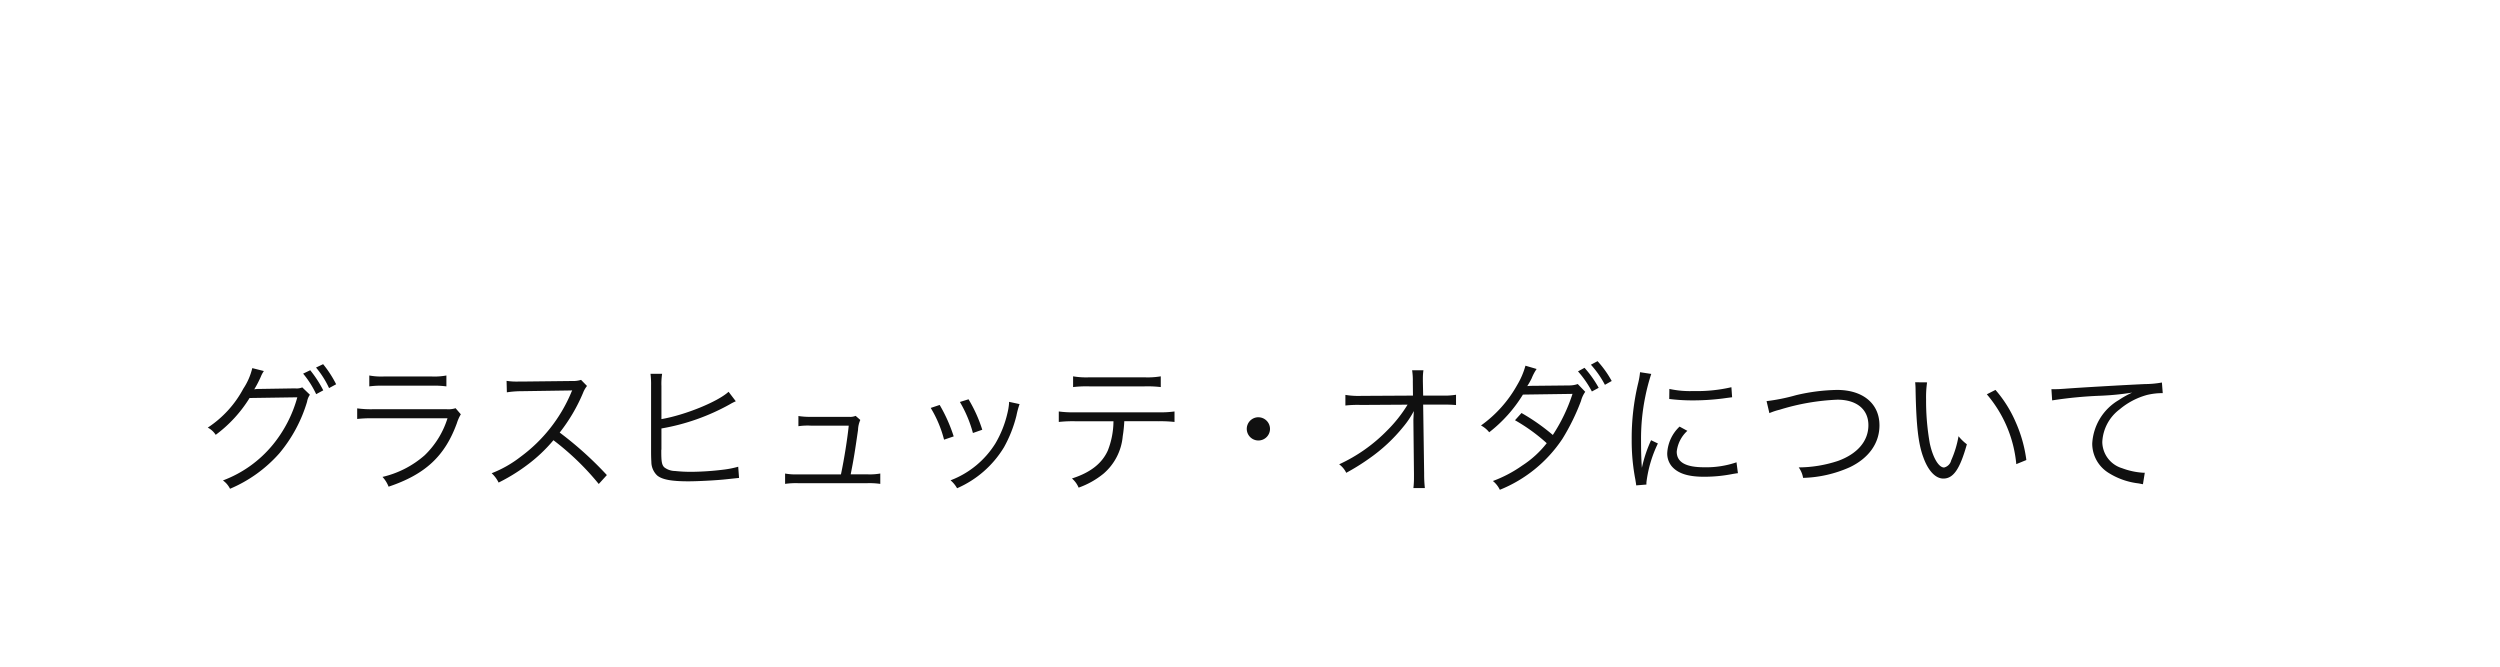 <svg xmlns="http://www.w3.org/2000/svg" width="300" height="80" viewBox="0 0 300 80">
  <defs>
    <style>
      .cls-1 {
        fill: #ec671c;
      }

      .cls-1, .cls-2 {
        fill-rule: evenodd;
      }

      .cls-2 {
        fill: #101010;
      }
    </style>
  </defs>
  <path id="GHOロゴ" class="cls-1" d="M-88.127,30.021q0-11.7-12.141-18.8t-32.348-7.1q-20.479,0-33.323,7.369t-12.839,19.1a21.066,21.066,0,0,0,.513,4.659c-1.125.008-1.945,0.012-2.281,0.012h-10.708c0.018-.291.035-0.633,0.052-1.038q0.248-4.39,1.38-4.713a9.8,9.8,0,0,1,2.578-.233,1.9,1.9,0,0,0,1.861-1.057,0.217,0.217,0,0,0-.19-0.2,3.11,3.11,0,0,0-.733-0.057c-0.113,0-.462.006-1.05,0.01q-6.084.061-12.8,0.057h-1.994a6.68,6.68,0,0,0-1.276.087,1.559,1.559,0,0,0-.382,1.017,0.26,0.26,0,0,0,.231.243,3.107,3.107,0,0,0,.782.07c0.084,0,.239,0,0.463-0.008s0.4-.012.507-0.012a6.882,6.882,0,0,1,2.7.341c0.452,0.225.678,0.911,0.678,2.047q0,1.876-.037,3.379-0.564.022-1.19,0.023a21.6,21.6,0,0,1-2.586-.161c-0.7-.084-0.349-0.209-1.623-0.376-0.01-.033-0.019-0.07-0.029-0.1-0.349-1.081-.868-1.62-1.549-1.62a27.112,27.112,0,0,0-4.6.633c-2.143.421-3.211,0.709-3.211,0.857a1.7,1.7,0,0,0,.788.5c1.78,0.834,2.67,1.8,2.67,2.922q0,2.441-3.862,3.622a30.653,30.653,0,0,1-6.809,1.038c0-.01,0-0.019,0-0.029q-9.813-.136-16.26-3.554-6.725-3.562-6.718-9.078,0-5.421,6.569-8.811,6.043-3.12,15.282-3.366,2.993,0.194,5.59.575,5.264,0.775,6.779,1.929a2.253,2.253,0,0,1,.868,1.474,0.889,0.889,0,0,0,.987.858c0.626,0,1.153-.482,1.586-1.453a18.545,18.545,0,0,1,1.516-2.74,97.394,97.394,0,0,0-11.787-1.856,130.03,130.03,0,0,0-13.111-.652q-16.8,0-25.939,3.783t-9.136,10.721q0,6.481,9,10.3t24.447,3.824q5.862,0,12.616-.451t14.665-1.371c0.049-.593.088-1.167,0.112-1.719s0.039-1.095.039-1.63c0-.361-0.008-0.7-0.019-1.031a9.263,9.263,0,0,1,2.368-.356c0.171-.021.347-0.045,0.519-0.071,0.522-.078,1.041-0.16,1.559-0.2h0.373c-0.033.552-.072,1.046-0.117,1.474a18.25,18.25,0,0,1-.793,3.95,7.125,7.125,0,0,1-.751,1.635,0.5,0.5,0,0,0-.084.139,1.42,1.42,0,0,0,.4.95,4.873,4.873,0,0,0,1.069.1q5.279-.6,8.127-0.725c0.2-.008.447-0.014,0.756-0.024a2.544,2.544,0,0,0,2.26-1.1,0.207,0.207,0,0,0-.169-0.151,0.856,0.856,0,0,0-.331-0.065c-0.165,0-.431.008-0.79,0.02s-0.64.023-.836,0.023a5.7,5.7,0,0,1-1.773-.184,0.83,0.83,0,0,1-.478-0.877,21.877,21.877,0,0,1,.252-3.912,3.107,3.107,0,0,1,.474-1.249h13.786q2.581,7.05,10.717,11.886,11.922,7.075,32.022,7.077,21.026,0,33.866-7.318T-88.127,30.021Zm-42.682,23.5a43.326,43.326,0,0,0,12.441-4.56Q-107.727,42.9-107.722,33q0-9.7-10.064-15.581T-144.6,11.53c-0.562,0-1.109.01-1.663,0.023-0.008.778-.012,1.559-0.014,2.338,0.423-.008.844-0.014,1.273-0.014q12.192,0,20.106,5.6t7.916,14.254q0,8.4-7.645,13.588-7.4,5.028-19.2,5.181a37.859,37.859,0,0,1-13.9-5.632,22.508,22.508,0,0,1-8.237-9.233h9.846c0.114,0.5.192,0.919,0.231,1.243a9.463,9.463,0,0,1,.064,1.075,10.834,10.834,0,0,1-.82,4.118,2.2,2.2,0,0,0-.133.436,4.62,4.62,0,0,0,.174,1.312,1.954,1.954,0,0,0,.6.063c0.171,0,1.066-.072,2.679-0.223,1.338-.123,2.651-0.228,3.947-0.32,0.068,0,.14.006,0.222,0.006,0.13,0,.673-0.042,1.625-0.128l0.786-.044a20.636,20.636,0,0,0,2.2-.219c0.878-.072,1.751-0.138,2.611-0.194,0.471-.031,1.06-0.063,1.76-0.1,1.789-.1,2.1-0.513,2.124-0.693,0-.068.507-0.822,0.31-0.865a3.806,3.806,0,0,0-.757-0.065c-0.192,0-.48.006-0.856,0.024s-0.637.02-.776,0.02a3.123,3.123,0,0,1-1.571-.265,1.737,1.737,0,0,1-.4-1.43,51.283,51.283,0,0,1,.527-8.171q0.531-3.4,1.289-3.666a9.609,9.609,0,0,1,2.449-.241,1.916,1.916,0,0,0,1.816-1.084,0.325,0.325,0,0,0-.292-0.208,6.5,6.5,0,0,0-1.016-.052c-0.192,0-.672.007-1.427,0.023-1.378.025-2.7,0.042-3.97,0.053-0.016,0-.028-0.009-0.044-0.012a6.235,6.235,0,0,0-1.04-.051c-0.2,0-.7.006-1.474,0.02-0.953.017-1.872,0.03-2.775,0.04l-0.419,0c-1.236-.016-2.2-0.025-2.905-0.025a10.152,10.152,0,0,0-1.239.057q-0.789,0-2.685-.023c-1.276-.014-2.271-0.022-3-0.022a8.686,8.686,0,0,0-1.431.081,1.552,1.552,0,0,0-.435,1.067c0,0.164.43,0.251,1.3,0.26s1.589,0.049,2.166.106a1.633,1.633,0,0,1,1.038.4,1.95,1.95,0,0,1,.306,1.31v0.823c0,0.125,0,.244,0,0.363h-0.012a2.919,2.919,0,0,1-.9,1.941,5.137,5.137,0,0,1-.694.206,47.887,47.887,0,0,1-6.036.408c-1.1.047-2.444,0.087-3.9,0.121a19.269,19.269,0,0,1-.713-5.256q0-10.168,9.659-16.527t24.847-6.36q14.706,0,24.25,6.752T-99.3,30.9q0,10.135-9.226,16.394Q-117.18,53.163-130.809,53.525Zm-125.95,6.6a3.627,3.627,0,0,0-.416.777,14.513,14.513,0,0,1-.872,1.667,3.037,3.037,0,0,1,.683-0.057l4.771-.076a1.938,1.938,0,0,0,.966-0.133l1.022,0.985a2.238,2.238,0,0,0-.379.928,19.29,19.29,0,0,1-3.711,6.915,18.317,18.317,0,0,1-6.589,4.737,3.01,3.01,0,0,0-.947-1.118,15.774,15.774,0,0,0,6.684-4.793,17.183,17.183,0,0,0,3.257-6.328l-6.381.1a17.734,17.734,0,0,1-4.526,4.926,2.776,2.776,0,0,0-1.061-.967,14.226,14.226,0,0,0,4.753-5.21,8.522,8.522,0,0,0,1.194-2.747Zm6.192-.114a15.2,15.2,0,0,1,1.742,2.69l-0.946.512a12.551,12.551,0,0,0-1.743-2.747Zm1.723-.815a14.613,14.613,0,0,1,1.743,2.691l-0.948.512a12.105,12.105,0,0,0-1.741-2.747Zm4.544,5.912a13.628,13.628,0,0,0,2.215.113h9.714a3.193,3.193,0,0,0,1.231-.133l0.7,0.815a5.555,5.555,0,0,0-.529,1.193c-1.609,4.415-4.223,6.84-9.127,8.488a4.133,4.133,0,0,0-.815-1.307,12.992,12.992,0,0,0,5.624-2.88,11.668,11.668,0,0,0,3.068-4.964H-242.1a17.4,17.4,0,0,0-2.2.095V65.106Zm1.628-4.4a8.68,8.68,0,0,0,1.989.133h6.324a8.67,8.67,0,0,0,1.988-.133v1.459a12.618,12.618,0,0,0-1.968-.094H-240.7a12.663,12.663,0,0,0-1.97.094V60.71ZM-212,75.223a35.251,35.251,0,0,0-6.059-5.854,20.6,20.6,0,0,1-3.617,3.391,24.43,24.43,0,0,1-3.711,2.274,4.209,4.209,0,0,0-.929-1.251,15.236,15.236,0,0,0,3.845-2.179,20.533,20.533,0,0,0,6.759-8.545c0.039-.114.058-0.133,0.1-0.227a0.42,0.42,0,0,0,.056-0.133,3.189,3.189,0,0,1-.455.019l-6.324.095a12.755,12.755,0,0,0-1.95.151l-0.038-1.534a8.857,8.857,0,0,0,1.5.095h0.492l6.76-.076a3.53,3.53,0,0,0,1.212-.152l0.8,0.815a3.532,3.532,0,0,0-.529.928,22.933,22.933,0,0,1-3.125,5.305,47.123,47.123,0,0,1,6.306,5.684Zm7.9-8.677c3.181-.55,7.537-2.331,8.976-3.657l0.965,1.269a6.776,6.776,0,0,0-.814.417A28.782,28.782,0,0,1-204.1,67.8v2.766a0.349,0.349,0,0,1-.018.114V70.9c0,1.326.075,1.762,0.4,2.084a2.391,2.391,0,0,0,1.439.492,19.636,19.636,0,0,0,2.235.114,37.476,37.476,0,0,0,4.336-.3,12.552,12.552,0,0,0,1.874-.379l0.114,1.5-1.78.189c-1.212.133-3.712,0.266-5.018,0.266-2.234,0-3.485-.228-4.147-0.777a2.515,2.515,0,0,1-.776-1.819c-0.019-.322-0.038-0.7-0.038-1.478V62.055a11.321,11.321,0,0,0-.076-1.572h1.552a8.842,8.842,0,0,0-.094,1.592v4.471Zm26.045,7.389a7.832,7.832,0,0,0,1.7-.114V75.2a10.463,10.463,0,0,0-1.723-.095h-9.278a10.184,10.184,0,0,0-1.723.095V73.821a7.937,7.937,0,0,0,1.7.114h5.756c0.436-2.027.871-4.813,1.041-6.518h-5.055a8.46,8.46,0,0,0-1.667.076V66.129a9.921,9.921,0,0,0,1.686.114h5.074a1.908,1.908,0,0,0,.89-0.133l0.625,0.549a3.535,3.535,0,0,0-.3,1.326c-0.435,3.013-.587,3.96-0.984,5.95h2.253Zm7.14-9.284a20.854,20.854,0,0,1,1.875,4.206l-1.288.436a15.667,15.667,0,0,0-1.78-4.244Zm10.68-.114a11.076,11.076,0,0,0-.417,1.535,17.052,17.052,0,0,1-1.666,4.244,13.736,13.736,0,0,1-6.268,5.476,3.827,3.827,0,0,0-.871-1.061,12.157,12.157,0,0,0,6-4.945,14.291,14.291,0,0,0,1.609-4.074,8.057,8.057,0,0,0,.209-1.288v-0.19Zm-6.817-.644a18.963,18.963,0,0,1,1.837,4.073l-1.25.436a16.642,16.642,0,0,0-1.742-4.149Zm20.1,2.937a17.626,17.626,0,0,1-.209,2.008,7.449,7.449,0,0,1-2.557,5,11.1,11.1,0,0,1-3.332,1.876,3.325,3.325,0,0,0-.889-1.231c2.48-.8,4.014-2.008,4.79-3.732a10.845,10.845,0,0,0,.757-3.922h-5.131a17.29,17.29,0,0,0-2.177.095v-1.4a13.653,13.653,0,0,0,2.2.114h11.077a13.667,13.667,0,0,0,2.2-.114v1.4a17.319,17.319,0,0,0-2.177-.095h-4.545Zm-6.836-6.006a10.47,10.47,0,0,0,2.178.132h7.365a10.47,10.47,0,0,0,2.178-.132v1.44a15.2,15.2,0,0,0-2.159-.095h-7.4a15.192,15.192,0,0,0-2.158.095v-1.44Zm23.153,7.029a1.56,1.56,0,0,1-1.552,1.554,1.56,1.56,0,0,1-1.553-1.554,1.561,1.561,0,0,1,1.553-1.554A1.56,1.56,0,0,1-130.632,67.853Zm16-1.156c0-.133.018-0.417,0.056-1.232A11.805,11.805,0,0,1-116,67.588a22.1,22.1,0,0,1-4.488,4.187,29.115,29.115,0,0,1-3.125,1.952,3.046,3.046,0,0,0-.946-1.137,21.5,21.5,0,0,0,6.419-4.528,18.277,18.277,0,0,0,2.727-3.448l-6.211.038a14.89,14.89,0,0,0-2.1.076V63.306a10.651,10.651,0,0,0,2.139.133l6.893-.038-0.018-1.857a9.22,9.22,0,0,0-.095-1.535h1.514a7.258,7.258,0,0,0-.076,1.042v0.455l0.039,1.894h2.5a9.566,9.566,0,0,0,1.893-.113V64.67a15.61,15.61,0,0,0-1.572-.057h-2.821l0.133,9.227a17.2,17.2,0,0,0,.094,1.933h-1.533a11.362,11.362,0,0,0,.075-1.5V73.859l-0.075-6.972V66.7Zm16.472-6.859a6.319,6.319,0,0,0-.663,1.25,9.653,9.653,0,0,1-.587,1.042,6.408,6.408,0,0,1,.7-0.038l4.942-.057a3.373,3.373,0,0,0,1.1-.189l1,1.042a3.662,3.662,0,0,0-.568,1.232,29.267,29.267,0,0,1-2.48,5.059A18.223,18.223,0,0,1-103.086,76a3.373,3.373,0,0,0-.928-1.174,17.086,17.086,0,0,0,3.92-2.065,13.267,13.267,0,0,0,3.275-2.994A23.787,23.787,0,0,0-101.06,66.7l0.871-.967A27.061,27.061,0,0,1-96,68.668a22.646,22.646,0,0,0,2.632-5.495l-6.627.095a18.814,18.814,0,0,1-4.508,5.04,3.444,3.444,0,0,0-1.1-.909,16.485,16.485,0,0,0,4.829-5.4,10.318,10.318,0,0,0,1.117-2.6Zm6.4-.152a14.549,14.549,0,0,1,1.894,2.671l-0.909.493a13.636,13.636,0,0,0-1.856-2.69Zm1.742-.891a13.776,13.776,0,0,1,1.894,2.653l-0.909.511a12.959,12.959,0,0,0-1.875-2.69Z"/>
  <path id="グラスヒュッテ_オダについて" data-name="グラスヒュッテ・オダについて" class="cls-2" d="M30.274,44.174A7.659,7.659,0,0,1,29.2,46.639a12.781,12.781,0,0,1-4.267,4.675,2.49,2.49,0,0,1,.952.867,15.9,15.9,0,0,0,4.063-4.42l5.729-.085a15.411,15.411,0,0,1-2.924,5.677,14.165,14.165,0,0,1-6,4.3,2.689,2.689,0,0,1,.85,1,16.441,16.441,0,0,0,5.915-4.25,17.314,17.314,0,0,0,3.332-6.2,1.992,1.992,0,0,1,.34-0.833l-0.918-.884a1.741,1.741,0,0,1-.867.119l-4.284.068a2.718,2.718,0,0,0-.612.051,13.208,13.208,0,0,0,.782-1.5,3.248,3.248,0,0,1,.374-0.7Zm7.649-.068a10.868,10.868,0,0,1,1.564,2.465l0.85-.459A13.069,13.069,0,0,0,38.773,43.7Zm-1.547.731A11.253,11.253,0,0,1,37.94,47.3l0.85-.459a13.668,13.668,0,0,0-1.564-2.414Zm7.94,1.53a11.327,11.327,0,0,1,1.768-.085H51.8a11.327,11.327,0,0,1,1.768.085V45.058a7.8,7.8,0,0,1-1.785.119H46.1a7.8,7.8,0,0,1-1.785-.119v1.309Zm-1.462,3.91a15.645,15.645,0,0,1,1.972-.085H53.7a10.473,10.473,0,0,1-2.754,4.453A11.668,11.668,0,0,1,45.9,57.229a3.7,3.7,0,0,1,.731,1.173c4.4-1.479,6.748-3.655,8.193-7.615a4.928,4.928,0,0,1,.476-1.071l-0.629-.731a2.87,2.87,0,0,1-1.1.119h-8.72a12.229,12.229,0,0,1-1.989-.1v1.275Zm29.97,6.731a42.27,42.27,0,0,0-5.66-5.1,20.555,20.555,0,0,0,2.8-4.76,3.17,3.17,0,0,1,.476-0.833l-0.714-.731a3.17,3.17,0,0,1-1.088.136l-6.068.068H62.132a7.987,7.987,0,0,1-1.343-.085l0.034,1.377a11.436,11.436,0,0,1,1.751-.136l5.677-.085a2.888,2.888,0,0,0,.408-0.017,0.36,0.36,0,0,1-.051.119c-0.034.085-.051,0.1-0.085,0.2a18.424,18.424,0,0,1-6.068,7.666A13.682,13.682,0,0,1,59,56.787a3.783,3.783,0,0,1,.833,1.122,21.892,21.892,0,0,0,3.332-2.04,18.45,18.45,0,0,0,3.247-3.043,31.617,31.617,0,0,1,5.439,5.252ZM79.37,46.282a7.857,7.857,0,0,1,.085-1.428H78.061a10.187,10.187,0,0,1,.068,1.411V54.1c0,0.7.017,1.037,0.034,1.326a2.257,2.257,0,0,0,.7,1.632c0.595,0.493,1.717.7,3.723,0.7,1.173,0,3.417-.119,4.5-0.238l1.6-.17-0.1-1.343a11.315,11.315,0,0,1-1.683.34,33.646,33.646,0,0,1-3.893.272,17.726,17.726,0,0,1-2.006-.1,2.147,2.147,0,0,1-1.292-.442c-0.289-.289-0.357-0.68-0.357-1.87V54a0.3,0.3,0,0,0,.017-0.1V51.416a25.865,25.865,0,0,0,8.193-2.89,6.023,6.023,0,0,1,.731-0.374l-0.867-1.139c-1.292,1.19-5.2,2.788-8.057,3.281V46.282Zm22.712,10.641c0.356-1.785.492-2.635,0.883-5.337a3.149,3.149,0,0,1,.272-1.19l-0.561-.493a1.712,1.712,0,0,1-.8.119H97.322a8.894,8.894,0,0,1-1.513-.1v1.224a7.6,7.6,0,0,1,1.5-.068h4.539c-0.153,1.53-.544,4.029-0.935,5.847H95.741a7.122,7.122,0,0,1-1.53-.1v1.241a9.138,9.138,0,0,1,1.547-.085h8.329a9.388,9.388,0,0,1,1.547.085V56.821a7.029,7.029,0,0,1-1.53.1h-2.022Zm9.605-7.972a14.023,14.023,0,0,1,1.6,3.808l1.156-.391a18.664,18.664,0,0,0-1.683-3.774Zm3.5-.714a14.91,14.91,0,0,1,1.564,3.723l1.122-.391a17.045,17.045,0,0,0-1.649-3.655Zm5.9-.017v0.17a7.143,7.143,0,0,1-.187,1.156,12.824,12.824,0,0,1-1.445,3.655,10.9,10.9,0,0,1-5.388,4.437,3.44,3.44,0,0,1,.782.952,12.315,12.315,0,0,0,5.626-4.913,15.3,15.3,0,0,0,1.5-3.808,10.033,10.033,0,0,1,.374-1.377Zm17.9,2.329a15.518,15.518,0,0,1,1.955.085V49.376a12.262,12.262,0,0,1-1.972.1h-9.944a12.262,12.262,0,0,1-1.972-.1v1.258a15.518,15.518,0,0,1,1.955-.085h4.607a9.728,9.728,0,0,1-.68,3.519c-0.7,1.547-2.074,2.635-4.3,3.349a2.973,2.973,0,0,1,.8,1.1,10,10,0,0,0,2.992-1.683,6.688,6.688,0,0,0,2.3-4.487,15.854,15.854,0,0,0,.187-1.8h4.079Zm-10.216-4.1a13.692,13.692,0,0,1,1.938-.085h6.646a13.692,13.692,0,0,1,1.938.085V45.16a9.4,9.4,0,0,1-1.955.119h-6.612a9.4,9.4,0,0,1-1.955-.119v1.292Zm22.236,3.621a1.394,1.394,0,1,0,1.394,1.394A1.4,1.4,0,0,0,151.008,50.073Zm18.6,0.425v0.1l0.068,6.255v0.374a10.045,10.045,0,0,1-.068,1.343h1.376a15.432,15.432,0,0,1-.085-1.734l-0.119-8.278h2.533a13.91,13.91,0,0,1,1.411.051V47.37a8.6,8.6,0,0,1-1.7.1h-2.244l-0.034-1.7V45.364a6.527,6.527,0,0,1,.068-0.935h-1.359a8.1,8.1,0,0,1,.085,1.377l0.017,1.666-6.188.034a9.616,9.616,0,0,1-1.921-.119v1.275a13.358,13.358,0,0,1,1.887-.068l5.576-.034a16.386,16.386,0,0,1-2.448,3.094,19.3,19.3,0,0,1-5.763,4.063,2.741,2.741,0,0,1,.85,1.02,26.156,26.156,0,0,0,2.805-1.751,19.839,19.839,0,0,0,4.029-3.757,10.588,10.588,0,0,0,1.275-1.9c-0.034.731-.051,0.986-0.051,1.1V50.5Zm13.447-6.612a9.284,9.284,0,0,1-1,2.329,14.792,14.792,0,0,1-4.335,4.845,3.118,3.118,0,0,1,.986.816,16.884,16.884,0,0,0,4.046-4.522l5.949-.085a20.3,20.3,0,0,1-2.362,4.93,24.291,24.291,0,0,0-3.757-2.635l-0.782.867a21.387,21.387,0,0,1,3.808,2.754,11.926,11.926,0,0,1-2.941,2.686,15.324,15.324,0,0,1-3.519,1.853,3.022,3.022,0,0,1,.833,1.054,16.352,16.352,0,0,0,7.513-6.119,26.233,26.233,0,0,0,2.227-4.538,3.28,3.28,0,0,1,.51-1.1l-0.9-.935a3.03,3.03,0,0,1-.986.17L183.9,46.3a5.8,5.8,0,0,0-.629.034A8.657,8.657,0,0,0,183.8,45.4a5.618,5.618,0,0,1,.595-1.122Zm7.853-.119a11.622,11.622,0,0,1,1.683,2.414l0.816-.459a12.356,12.356,0,0,0-1.7-2.38Zm-1.547.8a12.223,12.223,0,0,1,1.666,2.414l0.816-.442a13.055,13.055,0,0,0-1.7-2.4Zm7.447,0.1a9.463,9.463,0,0,1-.238,1.36,28.118,28.118,0,0,0-.765,6.731,24.361,24.361,0,0,0,.442,4.811c0.051,0.323.068,0.408,0.1,0.68l1.224-.1V57.892a14.816,14.816,0,0,1,1.377-4.675l-0.816-.391a15.792,15.792,0,0,0-1.105,3.315c-0.068-.9-0.1-1.9-0.1-3.23a25.127,25.127,0,0,1,.51-5.32,24.155,24.155,0,0,1,.714-2.72Zm3.5,3.213a22.643,22.643,0,0,0,2.72.17,28.682,28.682,0,0,0,3.654-.221q1.122-.153,1.173-0.153l-0.085-1.207a18.238,18.238,0,0,1-4.555.459,11.546,11.546,0,0,1-2.89-.255Zm1.241,3.315a4.7,4.7,0,0,0-1.479,3.162,2.4,2.4,0,0,0,.51,1.564c0.731,0.884,1.955,1.292,3.892,1.292a17.539,17.539,0,0,0,3.485-.34c0.34-.051.374-0.068,0.595-0.085l-0.17-1.309a11.188,11.188,0,0,1-3.91.595c-2.192,0-3.263-.612-3.263-1.87a3.949,3.949,0,0,1,1.275-2.5Zm10.778-1.615a7.474,7.474,0,0,1,1.224-.408,27.006,27.006,0,0,1,6.936-1.207c2.311,0,3.722,1.156,3.722,3.06s-1.309,3.434-3.637,4.284a15.215,15.215,0,0,1-4.726.782,3,3,0,0,1,.527,1.258A14.673,14.673,0,0,0,222,56.056c2.278-1.1,3.536-2.89,3.536-5.014,0-2.6-1.972-4.25-5.082-4.25a22.711,22.711,0,0,0-4.93.629,22.8,22.8,0,0,1-3.536.714Zm17.493-3.706a9.2,9.2,0,0,1,.051,1c0.085,4.182.323,6.357,0.918,7.972,0.578,1.632,1.462,2.584,2.414,2.584,1.207,0,1.989-1.139,2.822-4.114a5.437,5.437,0,0,1-1-.969,12.231,12.231,0,0,1-.884,2.907,1.146,1.146,0,0,1-.85.85c-0.646,0-1.343-1.173-1.717-2.907a29.107,29.107,0,0,1-.442-5.286,12.321,12.321,0,0,1,.119-2.023Zm8.6,1.445a15.011,15.011,0,0,1,3.536,8.38l1.207-.493a16.276,16.276,0,0,0-1.275-4.539,14.756,14.756,0,0,0-2.431-3.876Zm7.838,0.731a49.933,49.933,0,0,1,5.865-.561,32.876,32.876,0,0,0,3.739-.374,11.168,11.168,0,0,0-1.614.9,6.444,6.444,0,0,0-3.179,5.218,4.137,4.137,0,0,0,1.887,3.468,8.575,8.575,0,0,0,3.671,1.309c0.272,0.051.34,0.068,0.527,0.1l0.221-1.377h-0.17a8.7,8.7,0,0,1-2.549-.544,3.333,3.333,0,0,1-2.38-3.145,5.2,5.2,0,0,1,2.091-3.927,8.628,8.628,0,0,1,3.263-1.717,7.885,7.885,0,0,1,1.9-.221l-0.1-1.275a11.412,11.412,0,0,1-2.023.187c-2.192.1-7.632,0.408-9.655,0.561-0.527.034-.731,0.051-0.969,0.051h-0.612Z"/>
  <path id="事業内容" class="cls-2" d="M348.345,53.251h-5.1a11.038,11.038,0,0,1-1.852-.1V54.22a12.309,12.309,0,0,1,1.852-.085h5.1v1.224h-4.131a10.17,10.17,0,0,1-1.632-.085v1.054a11.335,11.335,0,0,1,1.666-.085h4.1v1.394c0,0.374-.153.459-0.765,0.459a14.7,14.7,0,0,1-2.108-.17A2.8,2.8,0,0,1,345.761,59c0.952,0.051,1.258.068,1.615,0.068,1.649,0,1.989-.238,1.989-1.411V56.243h4.555v0.7h1.1a10.021,10.021,0,0,1-.1-1.7v-1.1a11.562,11.562,0,0,1,1.8.085V53.149a8.64,8.64,0,0,1-1.8.1V52.537a13.451,13.451,0,0,1,.051-1.411,16.614,16.614,0,0,1-1.9.068h-3.7v-1.1h3.926a10.6,10.6,0,0,1,1.377.068,8.046,8.046,0,0,1-.068-1.139V48.271a8.292,8.292,0,0,1,.068-1.156,10.886,10.886,0,0,1-1.394.068h-3.909V46.061H354.6a15.207,15.207,0,0,1,1.921.1V45.041a12.878,12.878,0,0,1-1.955.1h-5.2a5.543,5.543,0,0,1,.119-1.53h-1.241a6.844,6.844,0,0,1,.1,1.53h-4.9a12.615,12.615,0,0,1-1.938-.1v1.122a14.55,14.55,0,0,1,1.9-.1h4.93v1.122h-3.536a11.347,11.347,0,0,1-1.411-.068,8.452,8.452,0,0,1,.068,1.156v0.748a8.046,8.046,0,0,1-.068,1.139,10.718,10.718,0,0,1,1.394-.068h3.553v1.1h-3.961a9.914,9.914,0,0,1-1.632-.085v1.054a10.761,10.761,0,0,1,1.6-.085h4v1.173Zm1.02,0V52.078h4.555v1.173h-4.555Zm0,0.884h4.555v1.224h-4.555V54.135Zm-1.02-6.119v1.258h-3.859V48.016h3.859Zm1.02,0h4.215v1.258h-4.215V48.016Zm17.306,2.295v1.241h-3.366a12.954,12.954,0,0,1-1.819-.085V52.5a12.954,12.954,0,0,1,1.819-.085h3.366v1.309h-4.879a12.971,12.971,0,0,1-1.921-.1v1.1a15.984,15.984,0,0,1,1.921-.1h4.165a12.891,12.891,0,0,1-6.306,3.009,3.561,3.561,0,0,1,.7.986c3.111-1,4.726-1.921,6.392-3.655-0.051.663-.068,1.037-0.068,1.428v1.122a11.231,11.231,0,0,1-.1,1.785h1.224a12.872,12.872,0,0,1-.1-1.768V56.4c0-.374-0.017-0.68-0.068-1.445a11.153,11.153,0,0,0,2.7,2.074,18.226,18.226,0,0,0,4.165,1.6,3.953,3.953,0,0,1,.663-1.054,13.426,13.426,0,0,1-6.748-2.941h4.453a16.187,16.187,0,0,1,1.921.1v-1.1a12.768,12.768,0,0,1-1.938.1h-5.15V52.418h3.569a13.224,13.224,0,0,1,1.836.085V51.466a12.782,12.782,0,0,1-1.836.085h-3.569V50.311h4.623a13.374,13.374,0,0,1,1.836.085V49.342a12.782,12.782,0,0,1-1.836.085H369.9a19.373,19.373,0,0,0,.918-1.921h2.006a18.13,18.13,0,0,1,1.921.085V46.5a13.183,13.183,0,0,1-1.9.1h-1.02a16.9,16.9,0,0,0,1.275-1.9l-1.037-.442a10.922,10.922,0,0,1-1.343,2.346h-1.631V45.3a7.954,7.954,0,0,1,.1-1.428h-1.156a9.878,9.878,0,0,1,.068,1.411V46.6h-1.8V45.279a9.578,9.578,0,0,1,.068-1.411h-1.156a8.22,8.22,0,0,1,.1,1.428V46.6h-1.428a10.094,10.094,0,0,0-1.513-2.261L361.4,44.8a8.922,8.922,0,0,1,1.394,1.8h-1.173a13.214,13.214,0,0,1-1.886-.1v1.088a18.094,18.094,0,0,1,1.92-.085H363.8a10.247,10.247,0,0,1,.9,1.921h-2.465a12.374,12.374,0,0,1-1.819-.085V50.4a13.252,13.252,0,0,1,1.819-.085h4.437Zm-0.935-.884a13.973,13.973,0,0,0-.8-1.921h4.726a8.728,8.728,0,0,1-.867,1.921h-3.06Zm25.482-2.142V57.3c0,0.391-.119.442-0.918,0.442a12.391,12.391,0,0,1-2.329-.221,3.933,3.933,0,0,1,.272,1.173c0.7,0.051,1.377.085,1.938,0.085,1.8,0,2.159-.2,2.159-1.275V47.676a12.12,12.12,0,0,1,.068-1.5,13.491,13.491,0,0,1-1.717.085h-4.674c0.017-.408.034-0.646,0.051-1.411a4.87,4.87,0,0,1,.119-1.224h-1.326a5.75,5.75,0,0,1,.119,1.224c0,0.629,0,.833-0.034,1.411h-4.505a13.27,13.27,0,0,1-1.683-.085,12.728,12.728,0,0,1,.068,1.53v9.485a11.855,11.855,0,0,1-.119,1.887h1.326a12.433,12.433,0,0,1-.085-1.887v-9.91h4.9a7.986,7.986,0,0,1-1.666,4.419,8.82,8.82,0,0,1-2.941,2.278,3.225,3.225,0,0,1,.765.867,9.659,9.659,0,0,0,3.536-3.179,7.9,7.9,0,0,0,.952-2.142,11.56,11.56,0,0,0,4.674,5.168,3.681,3.681,0,0,1,.748-0.986,11.387,11.387,0,0,1-3.365-2.686,10.218,10.218,0,0,1-1.717-3.009c0.051-.289.068-0.408,0.1-0.731h5.286Zm11.884-2.04h-4.59c-0.68,0-1.19-.017-1.717-0.068a7.832,7.832,0,0,1,.068,1.156v1.088a8.075,8.075,0,0,1-.068,1.173h1.122V46.231H409.85v2.363h1.1a7.78,7.78,0,0,1-.068-1.173V46.333a7.832,7.832,0,0,1,.068-1.156c-0.544.051-1.037,0.068-1.7,0.068h-5.048V44.718a4.433,4.433,0,0,1,.1-1.054h-1.326a4.455,4.455,0,0,1,.119,1.054v0.527ZM399.226,57.7a11.188,11.188,0,0,1-.1,1.53H400.3v-0.85h7.139v0.85h1.156a10.586,10.586,0,0,1-.1-1.513V53.88a25.329,25.329,0,0,0,2.431,1.411,3.667,3.667,0,0,1,.629-1.037,16.044,16.044,0,0,1-3.876-2.159,12.668,12.668,0,0,1-3.246-3.315H403.34a11.944,11.944,0,0,1-2.941,3.128,16.852,16.852,0,0,1-4.13,2.4,3.134,3.134,0,0,1,.645.952,17.049,17.049,0,0,0,1.972-1.139c0.221-.153.221-0.153,0.34-0.238V57.7Zm1.02-4.538a12.788,12.788,0,0,0,1.53-1.19,14.459,14.459,0,0,0,2.142-2.295,14.769,14.769,0,0,0,3.552,3.485h-7.224Zm0.051,0.986h7.139V57.4H400.3V54.152Zm0.9-7.139a10.8,10.8,0,0,1-2.091,2.125,8.64,8.64,0,0,1-2.006,1.173,3.2,3.2,0,0,1,.816.85,10.957,10.957,0,0,0,2.125-1.479,13.346,13.346,0,0,0,2.074-2.159Zm4.267,0.561a13.7,13.7,0,0,0,4.606,3.553,4.144,4.144,0,0,1,.646-0.935,10.837,10.837,0,0,1-4.386-3.213Z"/>
  <path id="ショッピングサイト" class="cls-2" d="M494.3,45.891a17.88,17.88,0,0,1,4.182,2.244l0.7-1.139a25.137,25.137,0,0,0-4.216-2.142Zm-1.343,4.063a18.875,18.875,0,0,1,4.335,2.329l0.663-1.139a25.931,25.931,0,0,0-4.318-2.227Zm0.578,8.142a3.99,3.99,0,0,1,.663-0.187c0.34-.068.646-0.136,0.918-0.187a19.423,19.423,0,0,0,4.3-1.462,13.327,13.327,0,0,0,6.544-7.326,5.128,5.128,0,0,1-1.054-.9,12.658,12.658,0,0,1-2.04,3.808,11.194,11.194,0,0,1-5.1,3.791,14.7,14.7,0,0,1-4.573,1.054Zm25.635-.1v0.85h1.173a5.361,5.361,0,0,1-.068-1.054V50.107c0-.595,0-0.867.017-1.309-0.306.017-.612,0.034-1.156,0.034h-6.323a8.46,8.46,0,0,1-1.479-.1V49.9a7.691,7.691,0,0,1,1.479-.068h6.357v2.958H513.2a8.46,8.46,0,0,1-1.479-.1v1.156a7.484,7.484,0,0,1,1.462-.068h5.983v3.2h-6.527a8.733,8.733,0,0,1-1.479-.1v1.19a7.591,7.591,0,0,1,1.479-.068h6.527Zm8.518-9.043a14.023,14.023,0,0,1,1.6,3.808l1.156-.391a18.664,18.664,0,0,0-1.683-3.774Zm3.5-.714a14.91,14.91,0,0,1,1.564,3.723l1.122-.391a17.045,17.045,0,0,0-1.649-3.655Zm5.9-.017v0.17a7.143,7.143,0,0,1-.187,1.156,12.824,12.824,0,0,1-1.445,3.655,10.9,10.9,0,0,1-5.388,4.437,3.44,3.44,0,0,1,.782.952,12.315,12.315,0,0,0,5.626-4.913,15.3,15.3,0,0,0,1.5-3.808,10.033,10.033,0,0,1,.374-1.377Zm9.164-1.853a7.857,7.857,0,0,1,.085-1.428h-1.394a10.187,10.187,0,0,1,.068,1.411v7.836c0,0.714.017,1.054,0.034,1.326a2.257,2.257,0,0,0,.7,1.632c0.6,0.493,1.717.7,3.723,0.7,1.173,0,3.416-.119,4.5-0.238,1.275-.136,1.275-0.136,1.6-0.153l-0.1-1.36a8.183,8.183,0,0,1-1.683.34,33.614,33.614,0,0,1-3.892.272,17.728,17.728,0,0,1-2.006-.1,2.041,2.041,0,0,1-1.292-.442c-0.289-.289-0.357-0.68-0.357-1.87V54.1a0.364,0.364,0,0,0,.017-0.1V51.517a26.307,26.307,0,0,0,8.193-2.907c0.425-.221.459-0.238,0.731-0.357L554.308,47.1c-1.292,1.19-5.2,2.788-8.057,3.3V46.367Zm9.757-2.6a1.751,1.751,0,1,0,1.751,1.751A1.748,1.748,0,0,0,556.008,43.766Zm0,0.714a1.037,1.037,0,1,1,0,2.074,1.052,1.052,0,0,1-1.037-1.037A1.03,1.03,0,0,1,556.008,44.48Zm5.152,2.346a18.77,18.77,0,0,1,4.046,3.332L566.09,49.1a22.145,22.145,0,0,0-4.1-3.2Zm0.119,11.049a8.932,8.932,0,0,1,1.02-.272,17.139,17.139,0,0,0,6.341-2.533,14.915,14.915,0,0,0,5.184-6.493,3.4,3.4,0,0,1-1.037-1,12.843,12.843,0,0,1-6.935,7.564,14.8,14.8,0,0,1-4.947,1.309Zm21-13.7a7.66,7.66,0,0,1-1.071,2.465,12.782,12.782,0,0,1-4.267,4.675,2.49,2.49,0,0,1,.952.867,15.9,15.9,0,0,0,4.063-4.42l5.728-.085a15.407,15.407,0,0,1-2.923,5.677,14.165,14.165,0,0,1-6,4.3,2.689,2.689,0,0,1,.85,1,16.441,16.441,0,0,0,5.916-4.25,17.325,17.325,0,0,0,3.331-6.2,1.993,1.993,0,0,1,.34-0.833l-0.918-.884a1.742,1.742,0,0,1-.867.119l-4.283.068a2.719,2.719,0,0,0-.612.051,13.219,13.219,0,0,0,.782-1.5,3.248,3.248,0,0,1,.374-0.7Zm7.649-.068a10.869,10.869,0,0,1,1.564,2.465l0.85-.459a13.07,13.07,0,0,0-1.564-2.414Zm-1.547.731A11.254,11.254,0,0,1,589.94,47.3l0.85-.459a13.663,13.663,0,0,0-1.564-2.414Zm10.031,3.094V45.925a7.344,7.344,0,0,1,.068-1.377H597.1a9.846,9.846,0,0,1,.068,1.428v1.955h-1.411a12.357,12.357,0,0,1-1.989-.1v1.292a15.649,15.649,0,0,1,1.972-.085h1.428v2.788a9.7,9.7,0,0,1-.068,1.428h1.377a9.347,9.347,0,0,1-.068-1.377V49.036h5.167c-0.017,1.377-.034,1.9-0.068,2.448a5.526,5.526,0,0,1-1.818,4.25,7.517,7.517,0,0,1-3.247,1.666,3.046,3.046,0,0,1,.765,1.071,12.613,12.613,0,0,0,1.972-.867,7.18,7.18,0,0,0,2.77-2.8c0.629-1.224.8-2.312,0.833-5.762h1.5a15.649,15.649,0,0,1,1.972.085V47.829a12.357,12.357,0,0,1-1.989.1H604.8V46.146a11.657,11.657,0,0,1,.068-1.581H603.54a11.3,11.3,0,0,1,.051,1.717v1.649h-5.184Zm24.411-3.5a14.28,14.28,0,0,1-3.246,3.213,23.938,23.938,0,0,1-8.823,4.4,3.934,3.934,0,0,1,.663,1.139,26.579,26.579,0,0,0,6.562-2.975v6.459a8.858,8.858,0,0,1-.1,1.768h1.479a11.291,11.291,0,0,1-.085-1.8V49.393a29.992,29.992,0,0,0,3.977-3.417,3.844,3.844,0,0,1,.748-0.714ZM633,58.453a11.559,11.559,0,0,1-.085-1.8V51.534a5.937,5.937,0,0,0-.068-1l0.034-.017a1.876,1.876,0,0,0,.527.289,34.65,34.65,0,0,1,6.34,3.366l0.731-1.258a42.157,42.157,0,0,0-7.564-3.587V46.146A10.668,10.668,0,0,1,633,44.378H631.54a10.077,10.077,0,0,1,.1,1.734V56.668a10.931,10.931,0,0,1-.1,1.785H633Z"/>
  <path id="採用情報" class="cls-2" d="M731.591,51.993v-0.2a4.5,4.5,0,0,1,.085-1.088H730.5a4.584,4.584,0,0,1,.085,1.088v0.2h-2.7a10.022,10.022,0,0,1-1.649-.085V53a10.541,10.541,0,0,1,1.649-.085h2.38a12.02,12.02,0,0,1-4.913,4.216,3.121,3.121,0,0,1,.782.918,12.27,12.27,0,0,0,4.539-4.335,15.149,15.149,0,0,0-.085,1.649v2.159a13.226,13.226,0,0,1-.1,1.734h1.206a12.863,12.863,0,0,1-.1-1.734V55.325a13.481,13.481,0,0,0-.085-1.632,13.733,13.733,0,0,0,4.828,4.437,3.83,3.83,0,0,1,.7-1.037,11.869,11.869,0,0,1-5.134-4.182h3.043a11.563,11.563,0,0,1,1.615.1V51.891a11.058,11.058,0,0,1-1.615.1h-3.349Zm-7.972-3.825V51.84a11.094,11.094,0,0,1-2.294.714l0.3,1.173a7.616,7.616,0,0,1,.833-0.374c0.374-.153.578-0.221,1.156-0.459v4.691c0,0.374-.136.476-0.629,0.476a9.454,9.454,0,0,1-1.428-.119,3.086,3.086,0,0,1,.238,1.071c0.391,0.017.8,0.034,1.054,0.034,1.462,0,1.819-.238,1.819-1.241V52.435c0.748-.34.935-0.425,1.564-0.731V50.634a16.45,16.45,0,0,1-1.564.765v-3.23h0.442a7.594,7.594,0,0,1,1.139.068v-1.1a4.969,4.969,0,0,1-1.156.085h-0.425V45.568a9.848,9.848,0,0,1,.119-1.7H723.5a10.327,10.327,0,0,1,.119,1.717v1.632H722.65a7.433,7.433,0,0,1-1.274-.1v1.156a7.985,7.985,0,0,1,1.257-.1h0.986Zm11.593-4.25a10.078,10.078,0,0,1-2.839.986,28.122,28.122,0,0,1-6,.68,4.013,4.013,0,0,1,.425.986,30.953,30.953,0,0,0,8.431-1.462c0.544-.187.544-0.187,0.765-0.255Zm-5.983,6.442a13.007,13.007,0,0,0-1.462-3.128l-0.884.357a12.42,12.42,0,0,1,1.411,3.179Zm2.991-.493a10.772,10.772,0,0,0-1.257-3.077l-0.935.289a9.671,9.671,0,0,1,1.207,3.077Zm1.632,1.088a17.254,17.254,0,0,0,2.346-4.233l-1.02-.51a12.262,12.262,0,0,1-2.21,4.318Zm14.06,2.584h4.98v3.842c0,0.425-.153.51-0.9,0.51a21.707,21.707,0,0,1-2.43-.187,4,4,0,0,1,.254,1.1c0.714,0.051,1.564.085,2.108,0.085,1.649,0,2.04-.255,2.04-1.326V46.163a14.348,14.348,0,0,1,.068-1.666,16.471,16.471,0,0,1-1.8.068h-9.145a18.107,18.107,0,0,1-1.87-.068,25.833,25.833,0,0,1,.068,2.771,39.785,39.785,0,0,1-.527,8.244,6.842,6.842,0,0,1-1.376,2.873,4.139,4.139,0,0,1,.985.731A10.249,10.249,0,0,0,742.2,53.54h4.658v3.213a12.47,12.47,0,0,1-.085,1.853H748a12.19,12.19,0,0,1-.085-1.853V53.54Zm0-4.98V45.585h4.98V48.56h-4.98Zm-1.054,0H742.37l0.017-.952V45.585h4.471V48.56Zm1.054,0.969h4.98v3.026h-4.98V49.529Zm-1.054,0v3.026h-4.59c0.051-.782.051-0.85,0.068-1.9,0-.238,0-0.646.017-1.122h4.5Zm20.128-3.587V47.1h-2.023a9.746,9.746,0,0,1-1.564-.085v1a10.172,10.172,0,0,1,1.547-.085h2.04v1.258H764.2a10.637,10.637,0,0,1-1.734-.1v1.088a11.075,11.075,0,0,1,1.734-.1h7.224a13.166,13.166,0,0,1,1.683.1V49.087a10.494,10.494,0,0,1-1.683.1h-3.434V47.931h2.635a10.245,10.245,0,0,1,1.581.085v-1a9.618,9.618,0,0,1-1.564.085h-2.652V45.942h3.162a10.675,10.675,0,0,1,1.649.085V44.973a8.306,8.306,0,0,1-1.666.1h-3.145a5.646,5.646,0,0,1,.1-1.326h-1.206a5.732,5.732,0,0,1,.1,1.326h-2.533a7.938,7.938,0,0,1-1.615-.1v1.054a9.828,9.828,0,0,1,1.6-.085h2.55Zm-2.431,10.335h6.17V57.6c0,0.391-.1.459-0.663,0.459a11.744,11.744,0,0,1-1.9-.2,3.539,3.539,0,0,1,.272,1.071c0.731,0.051,1.275.085,1.734,0.085,1.275,0,1.6-.272,1.6-1.326V52.86a15.464,15.464,0,0,1,.068-1.819,8.413,8.413,0,0,1-1.564.085h-5.218a13.672,13.672,0,0,1-1.581-.068,11.453,11.453,0,0,1,.051,1.479v4.794a12.071,12.071,0,0,1-.085,1.836h1.224a11.675,11.675,0,0,1-.1-1.836V56.277Zm0-.867V54.135h6.17V55.41h-6.17Zm0-2.125V51.993h6.17v1.292h-6.17Zm-5.984-1.343a17.066,17.066,0,0,0,.731-4.675l-0.935-.255a13.446,13.446,0,0,1-.713,4.5Zm2.6,7.258a13.311,13.311,0,0,1-.119-1.938v-11.8a10.6,10.6,0,0,1,.119-1.717h-1.309a11.04,11.04,0,0,1,.119,1.717v11.78a13.556,13.556,0,0,1-.119,1.955h1.309Zm1.734-10.556a17.987,17.987,0,0,0-.85-2.244l-0.765.323a9.736,9.736,0,0,1,.782,2.312Zm22.882,2.142a13.446,13.446,0,0,0,2,4.9,10.455,10.455,0,0,1-2.362,2.482,4.434,4.434,0,0,1,.765.85,12.422,12.422,0,0,0,2.243-2.5,14.109,14.109,0,0,0,2.72,2.516,3.7,3.7,0,0,1,.7-0.952A11.29,11.29,0,0,1,789,55.614a17.107,17.107,0,0,0,1.717-4.5,4.68,4.68,0,0,1,.2-0.7l-0.612-.629a7.986,7.986,0,0,1-1.36.068h-3.688V45.517h4.708c-0.153,1.955-.238,2.176-0.884,2.176a10.588,10.588,0,0,1-1.955-.238,4.943,4.943,0,0,1,.221,1.02,12.73,12.73,0,0,0,1.666.119A1.517,1.517,0,0,0,790.5,48.1a6.769,6.769,0,0,0,.51-2.414c0.085-.918.085-0.918,0.119-1.207a9.261,9.261,0,0,1-1.428.068h-3.926a10.761,10.761,0,0,1-1.6-.085,14.875,14.875,0,0,1,.085,1.6V57.484a10.968,10.968,0,0,1-.119,1.7h1.241a11.119,11.119,0,0,1-.119-1.7v-6.7h0.527Zm3.943,0a14.649,14.649,0,0,1-1.377,3.978,10.718,10.718,0,0,1-1.615-3.978h2.992Zm-9.043-2.38V46.673h1.36a8.879,8.879,0,0,1,1.258.068V45.67a8.007,8.007,0,0,1-1.258.068h-1.36v-0.51a10.208,10.208,0,0,1,.1-1.462h-1.207a9.387,9.387,0,0,1,.1,1.462v0.51h-1.6a8.113,8.113,0,0,1-1.275-.068v1.071a8.984,8.984,0,0,1,1.275-.068h1.6v1.734h-2.023a7.376,7.376,0,0,1-1.36-.085v1.1a10,10,0,0,1,1.36-.068h4.794a9.42,9.42,0,0,1,1.343.068v-1.1a6.957,6.957,0,0,1-1.343.085h-1.768Zm1.054,3.808a14.44,14.44,0,0,0,.9-2.4l-0.935-.272a10.171,10.171,0,0,1-.918,2.669h-3.128a7.155,7.155,0,0,1-1.36-.085v1.1a10.324,10.324,0,0,1,1.36-.068h2.023v1.717h-1.734a8.394,8.394,0,0,1-1.275-.068V55.9a8.984,8.984,0,0,1,1.275-.068h1.734v1.734a10.326,10.326,0,0,1-.119,1.615h1.224a12.673,12.673,0,0,1-.1-1.615V55.835h1.564a9.034,9.034,0,0,1,1.258.068V54.815a8.288,8.288,0,0,1-1.258.068h-1.564V53.166h1.768a9.573,9.573,0,0,1,1.343.068v-1.1a6.539,6.539,0,0,1-1.343.085h-0.714Zm-2.533-.493a13.671,13.671,0,0,0-.68-2.193l-0.85.272a12.009,12.009,0,0,1,.646,2.227Z"/>
</svg>
